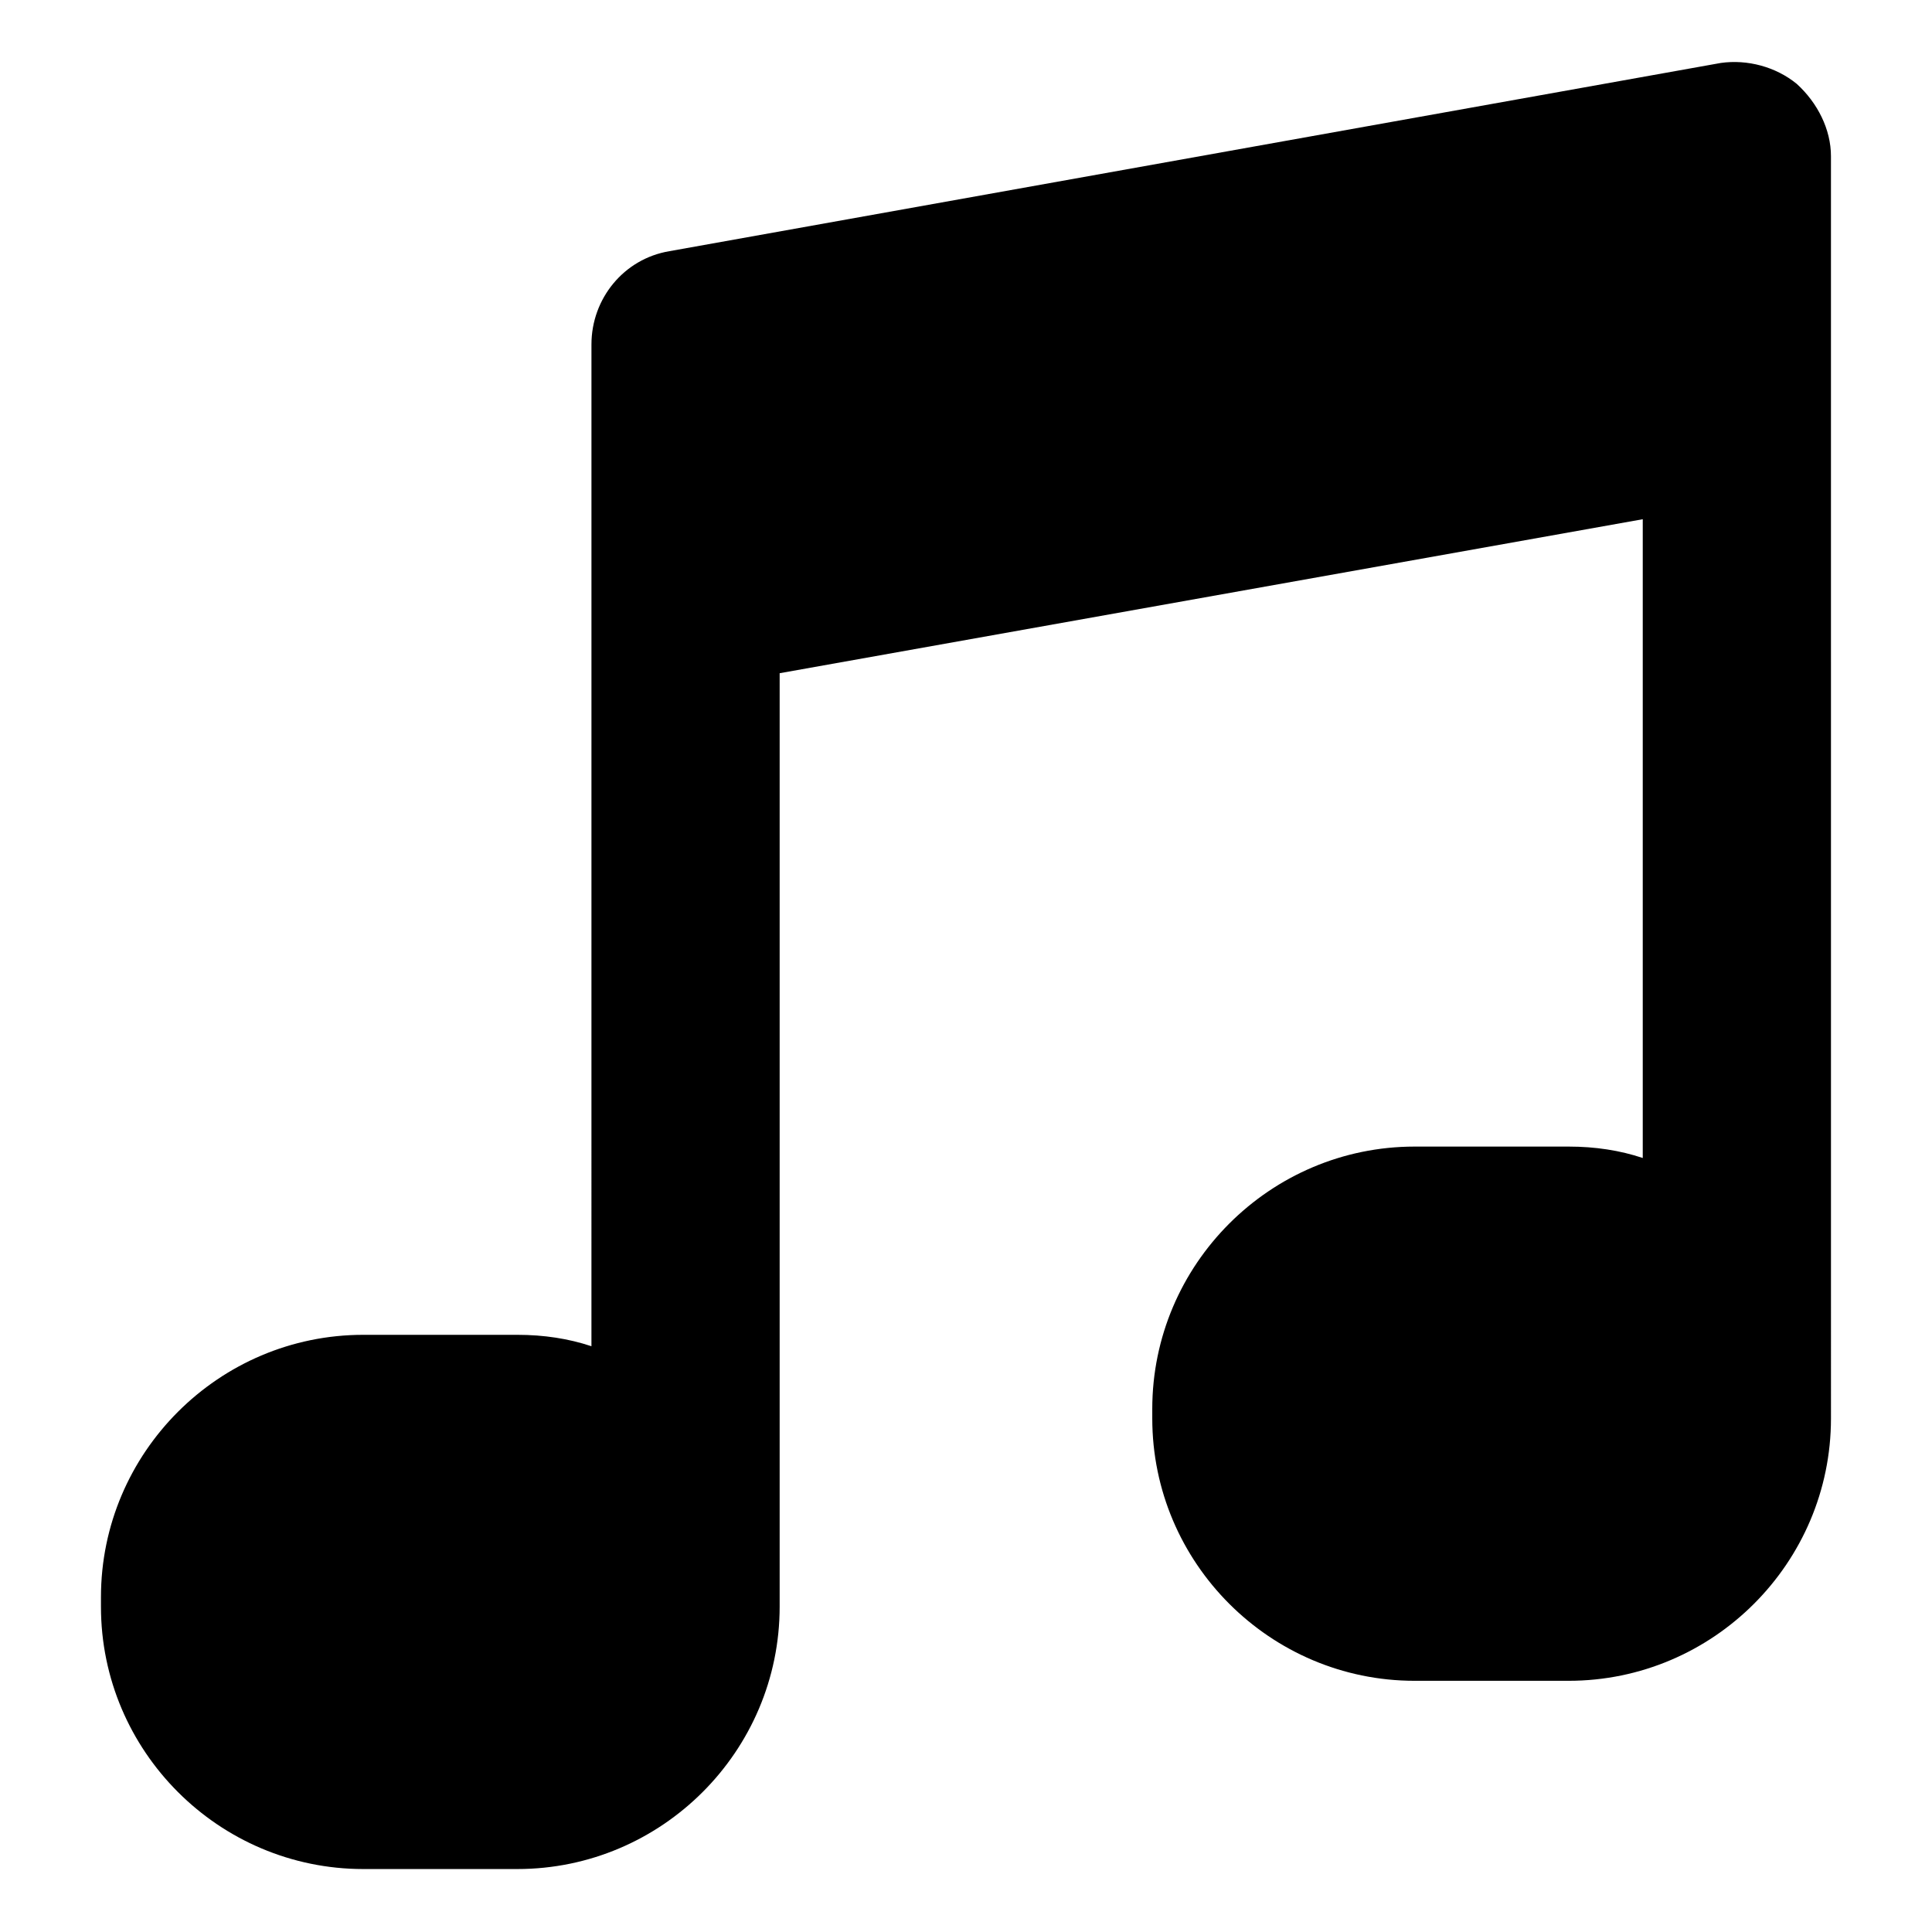 <?xml version="1.0" encoding="UTF-8"?>
<!-- Uploaded to: SVG Repo, www.svgrepo.com, Generator: SVG Repo Mixer Tools -->
<svg fill="#000000" width="800px" height="800px" version="1.1" viewBox="144 144 512 512" xmlns="http://www.w3.org/2000/svg">
 <path d="m620.16 166.23c-5.543-4.535-13.098-6.551-20.152-5.543l-278.61 49.879c-12.09 2.016-20.656 12.594-20.656 24.688l-0.004 265.51c-6.047-2.016-12.594-3.023-19.648-3.023h-40.809c-38.289 0-69.527 31.234-69.527 69.527v2.519c0 38.289 31.234 69.527 69.527 69.527h40.809c38.289 0 69.527-31.234 69.527-69.527v-247.38l228.73-40.809v169.28c-6.047-2.016-12.594-3.023-19.648-3.023h-40.809c-38.289 0-69.527 31.234-69.527 69.527v2.519c0 38.289 31.234 69.527 69.527 69.527h40.809c38.289 0 69.527-31.234 69.527-69.527l-0.004-334.53c0-7.051-3.523-14.105-9.066-19.145z"/>
</svg>